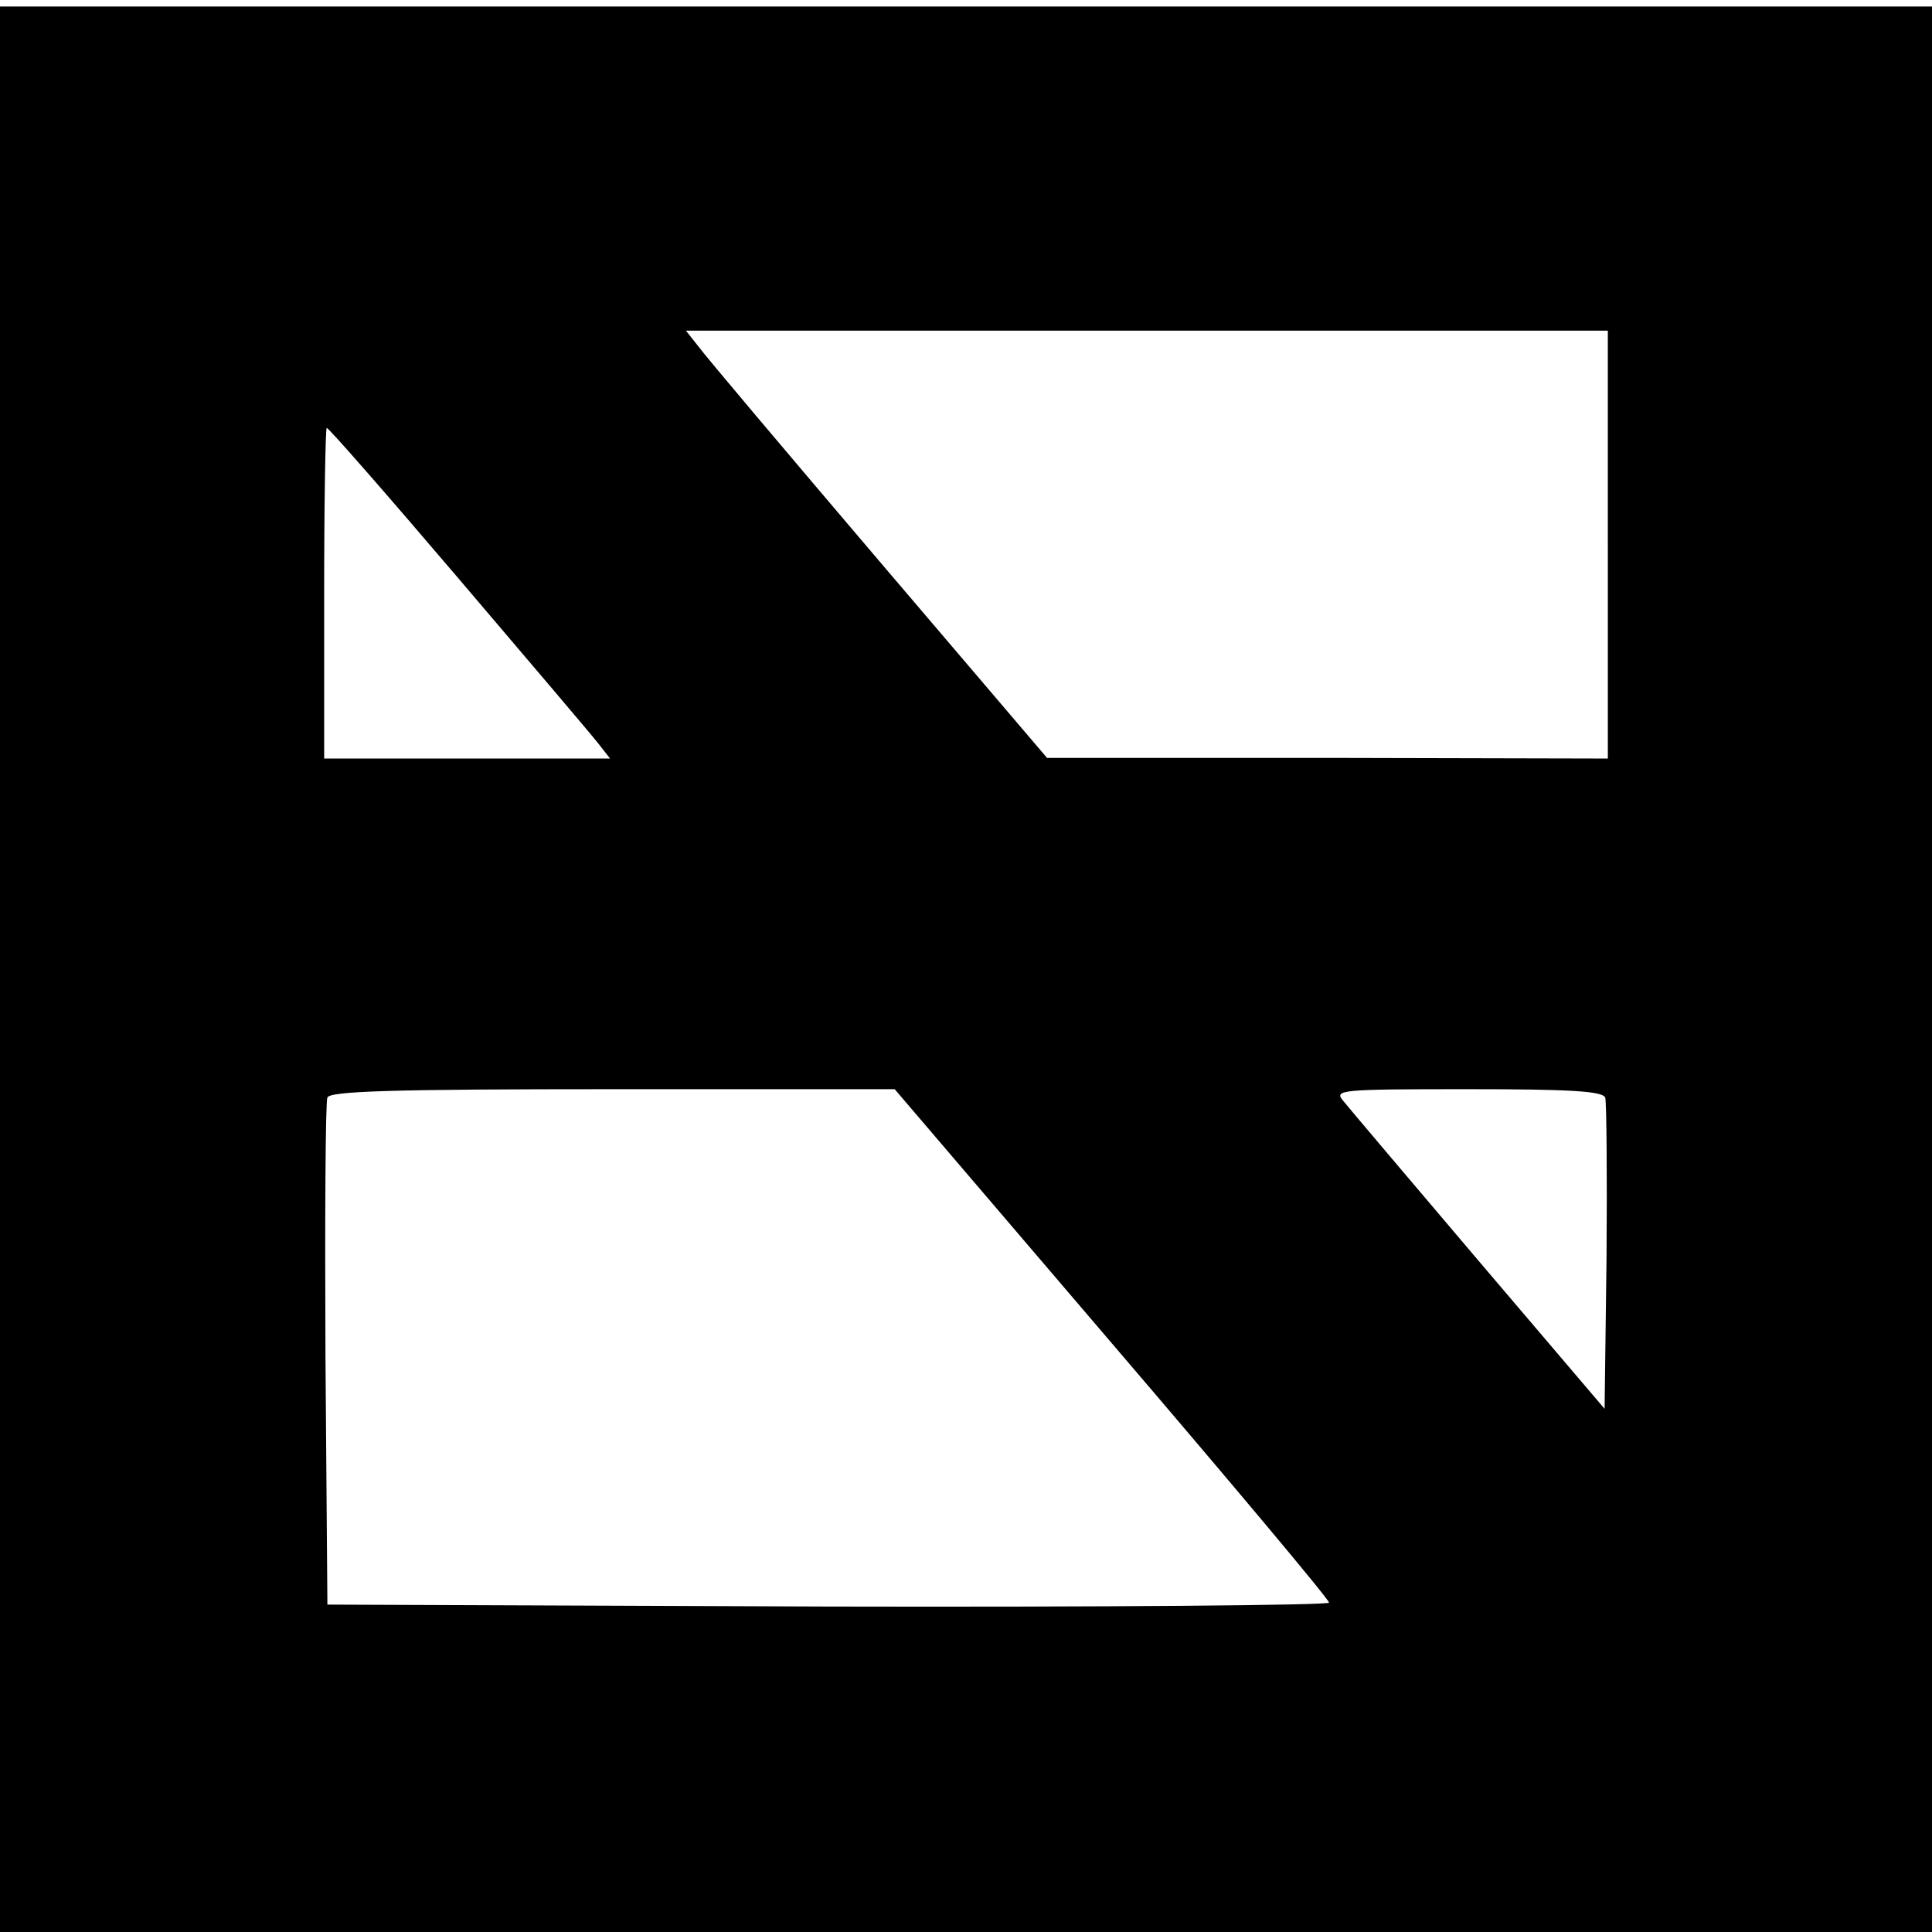 <?xml version="1.0" standalone="no"?>
<!DOCTYPE svg PUBLIC "-//W3C//DTD SVG 20010904//EN"
 "http://www.w3.org/TR/2001/REC-SVG-20010904/DTD/svg10.dtd">
<svg version="1.0" xmlns="http://www.w3.org/2000/svg"
 width="298pt" height="298pt" viewBox="0 0 298 298"
 preserveAspectRatio="xMidYMid meet">
<g transform="translate(0,298) scale(0.1,-0.1)"
fill="#000000" stroke="none">
<path d="M0 1485 l0 -1485 1490 0 1490 0 0 1485 0 1485 -1490 0 -1490 0 0
-1485z m2480 655 l0 -330 -432 1 -433 0 -260 305 c-143 168 -268 316 -278 330
l-19 24 711 0 711 0 0 -330z m-1773 -52 c109 -128 206 -242 216 -255 l18 -23
-220 0 -221 0 0 255 c0 140 2 255 4 255 3 0 94 -104 203 -232z m1008 -1180
c184 -215 335 -395 335 -400 0 -4 -348 -7 -772 -6 l-773 3 -3 385 c-1 212 0
391 3 397 3 10 100 13 440 13 l435 0 335 -392z m761 379 c2 -7 3 -118 2 -246
l-3 -234 -195 229 c-107 126 -201 237 -209 247 -13 16 -2 17 193 17 158 0 208
-3 212 -13z"/>
</g>
</svg>
